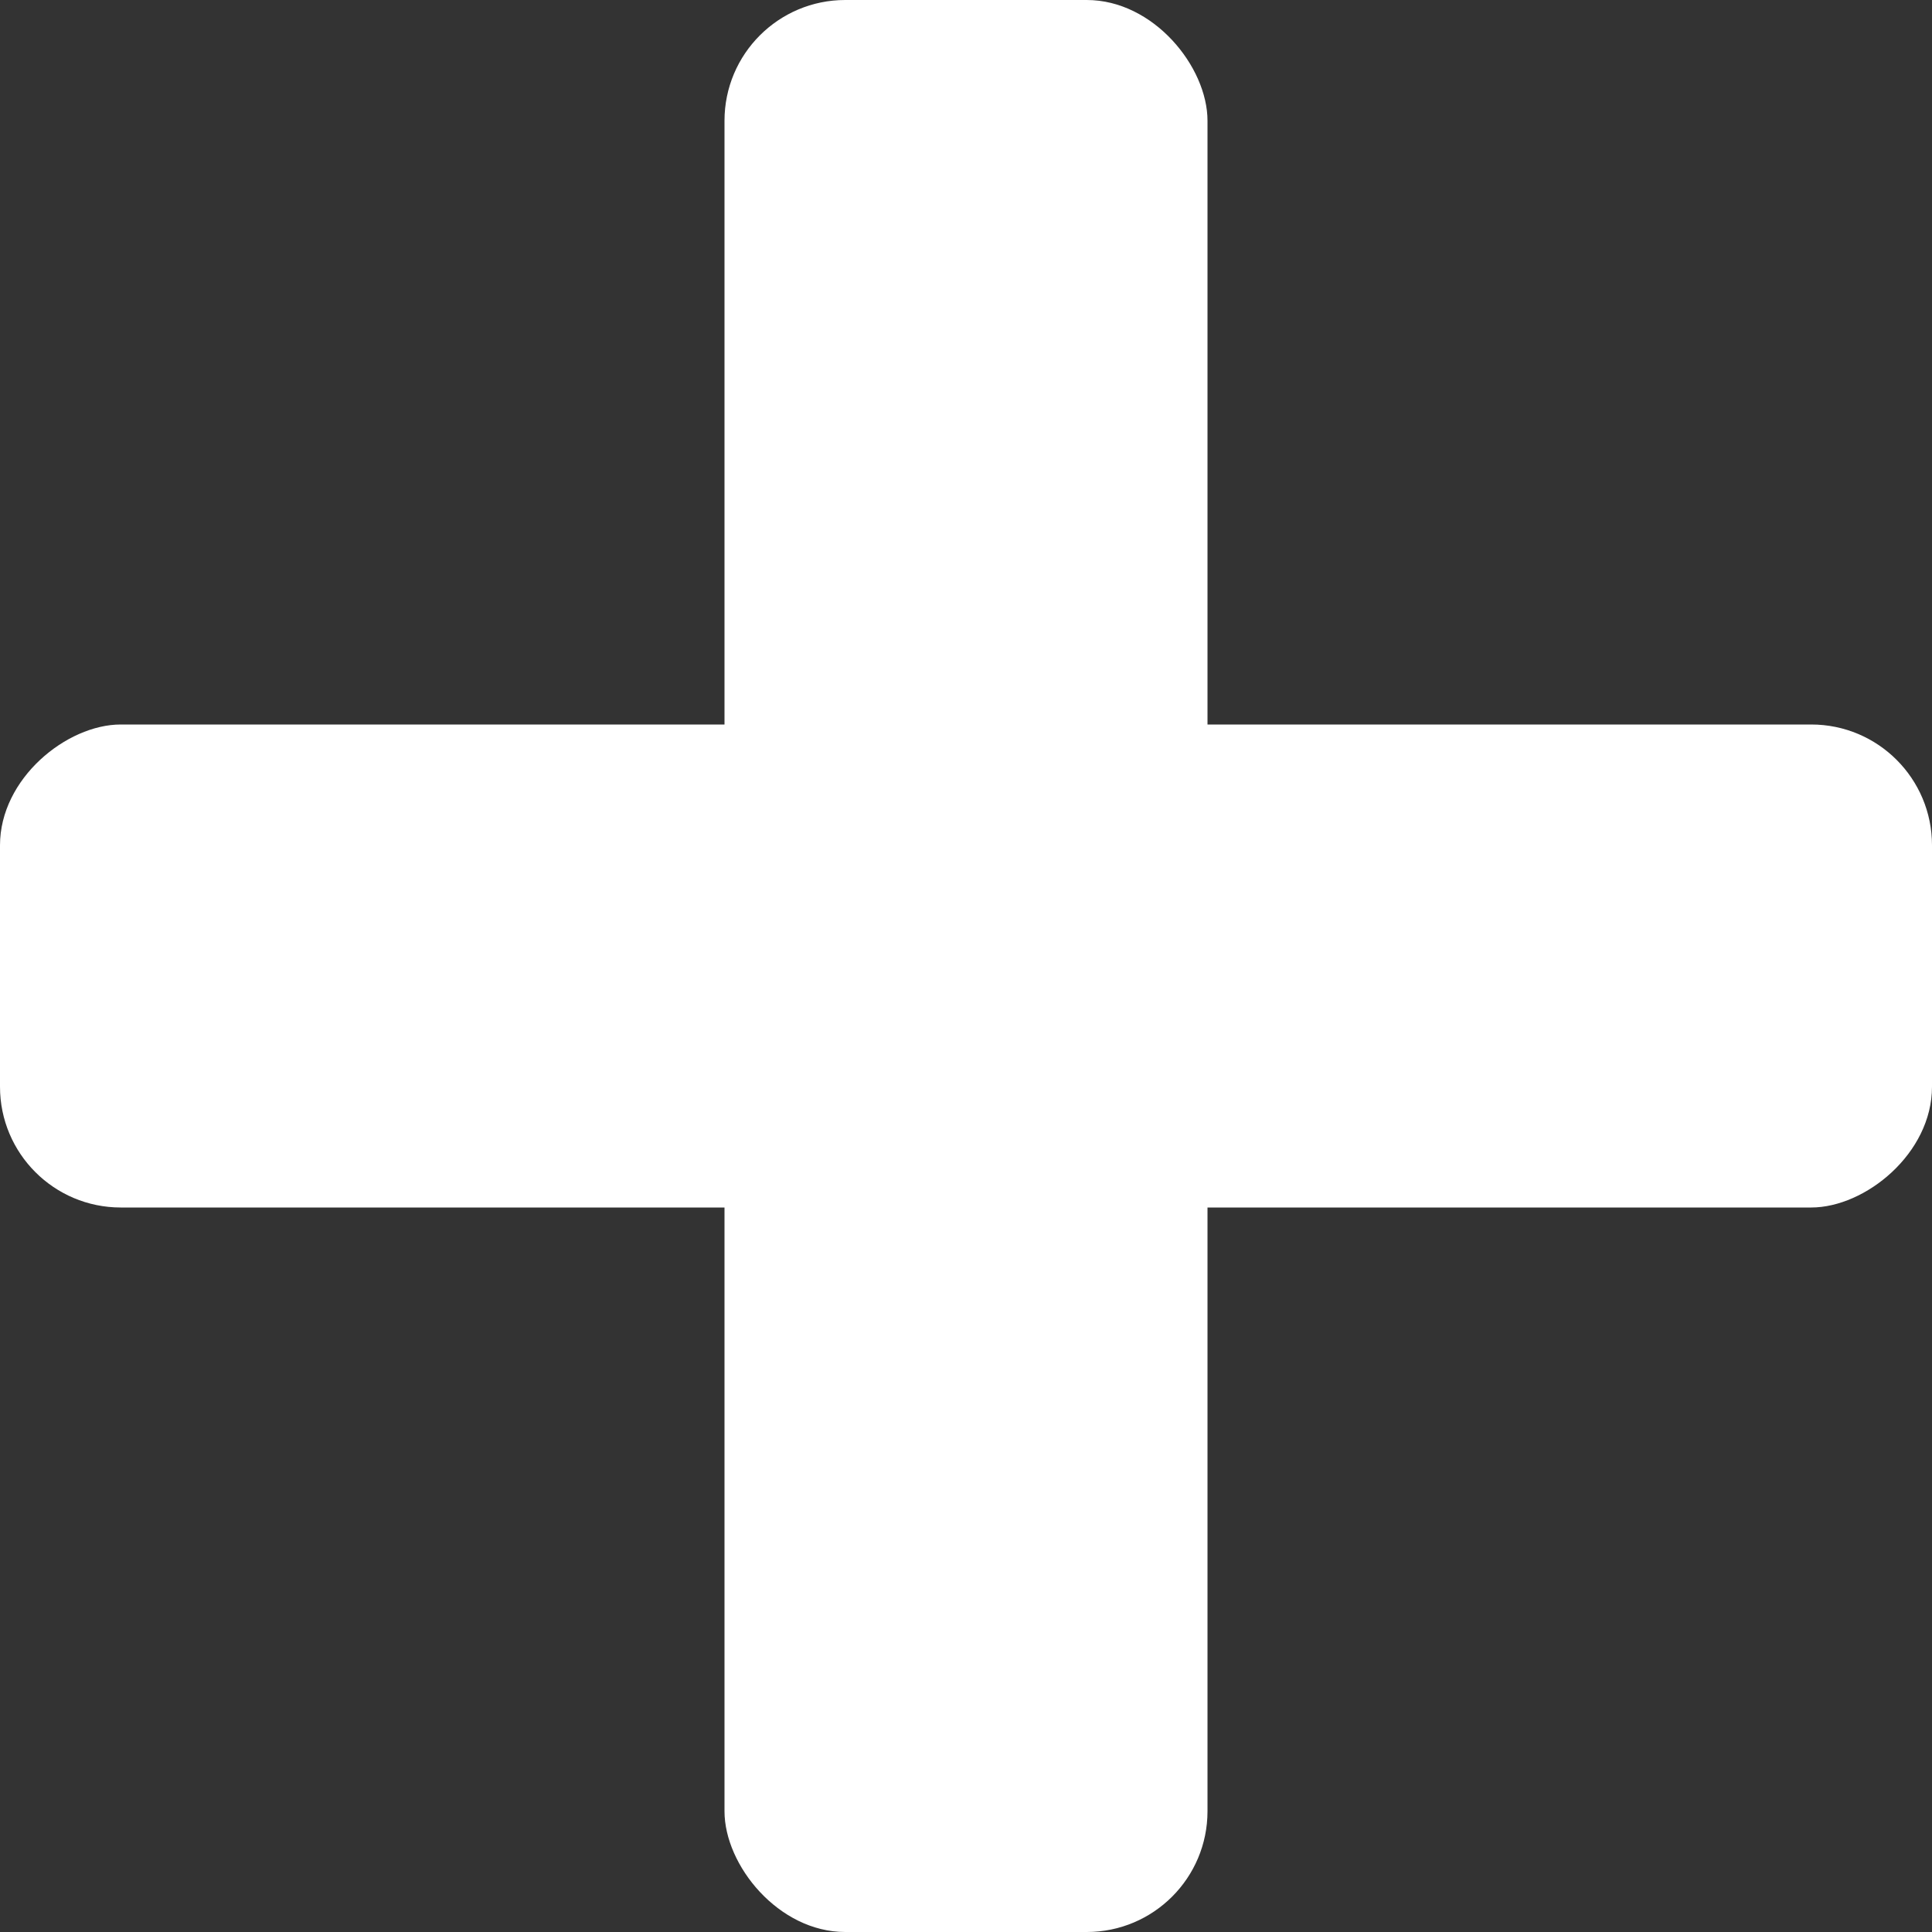 <svg width="16" height="16" viewBox="0 0 16 16" fill="none" xmlns="http://www.w3.org/2000/svg">
<rect x="0" y="0" width="16" height="16" fill="#333333" stroke="none"/>
<rect x="6" width="4" height="16" rx="1" fill="white" style="fill:white;fill-opacity:1;"/>
<rect x="16" y="6" width="4" height="16" rx="1" transform="rotate(90 16 6)" fill="white" style="fill:white;fill-opacity:1;"/>
</svg>
